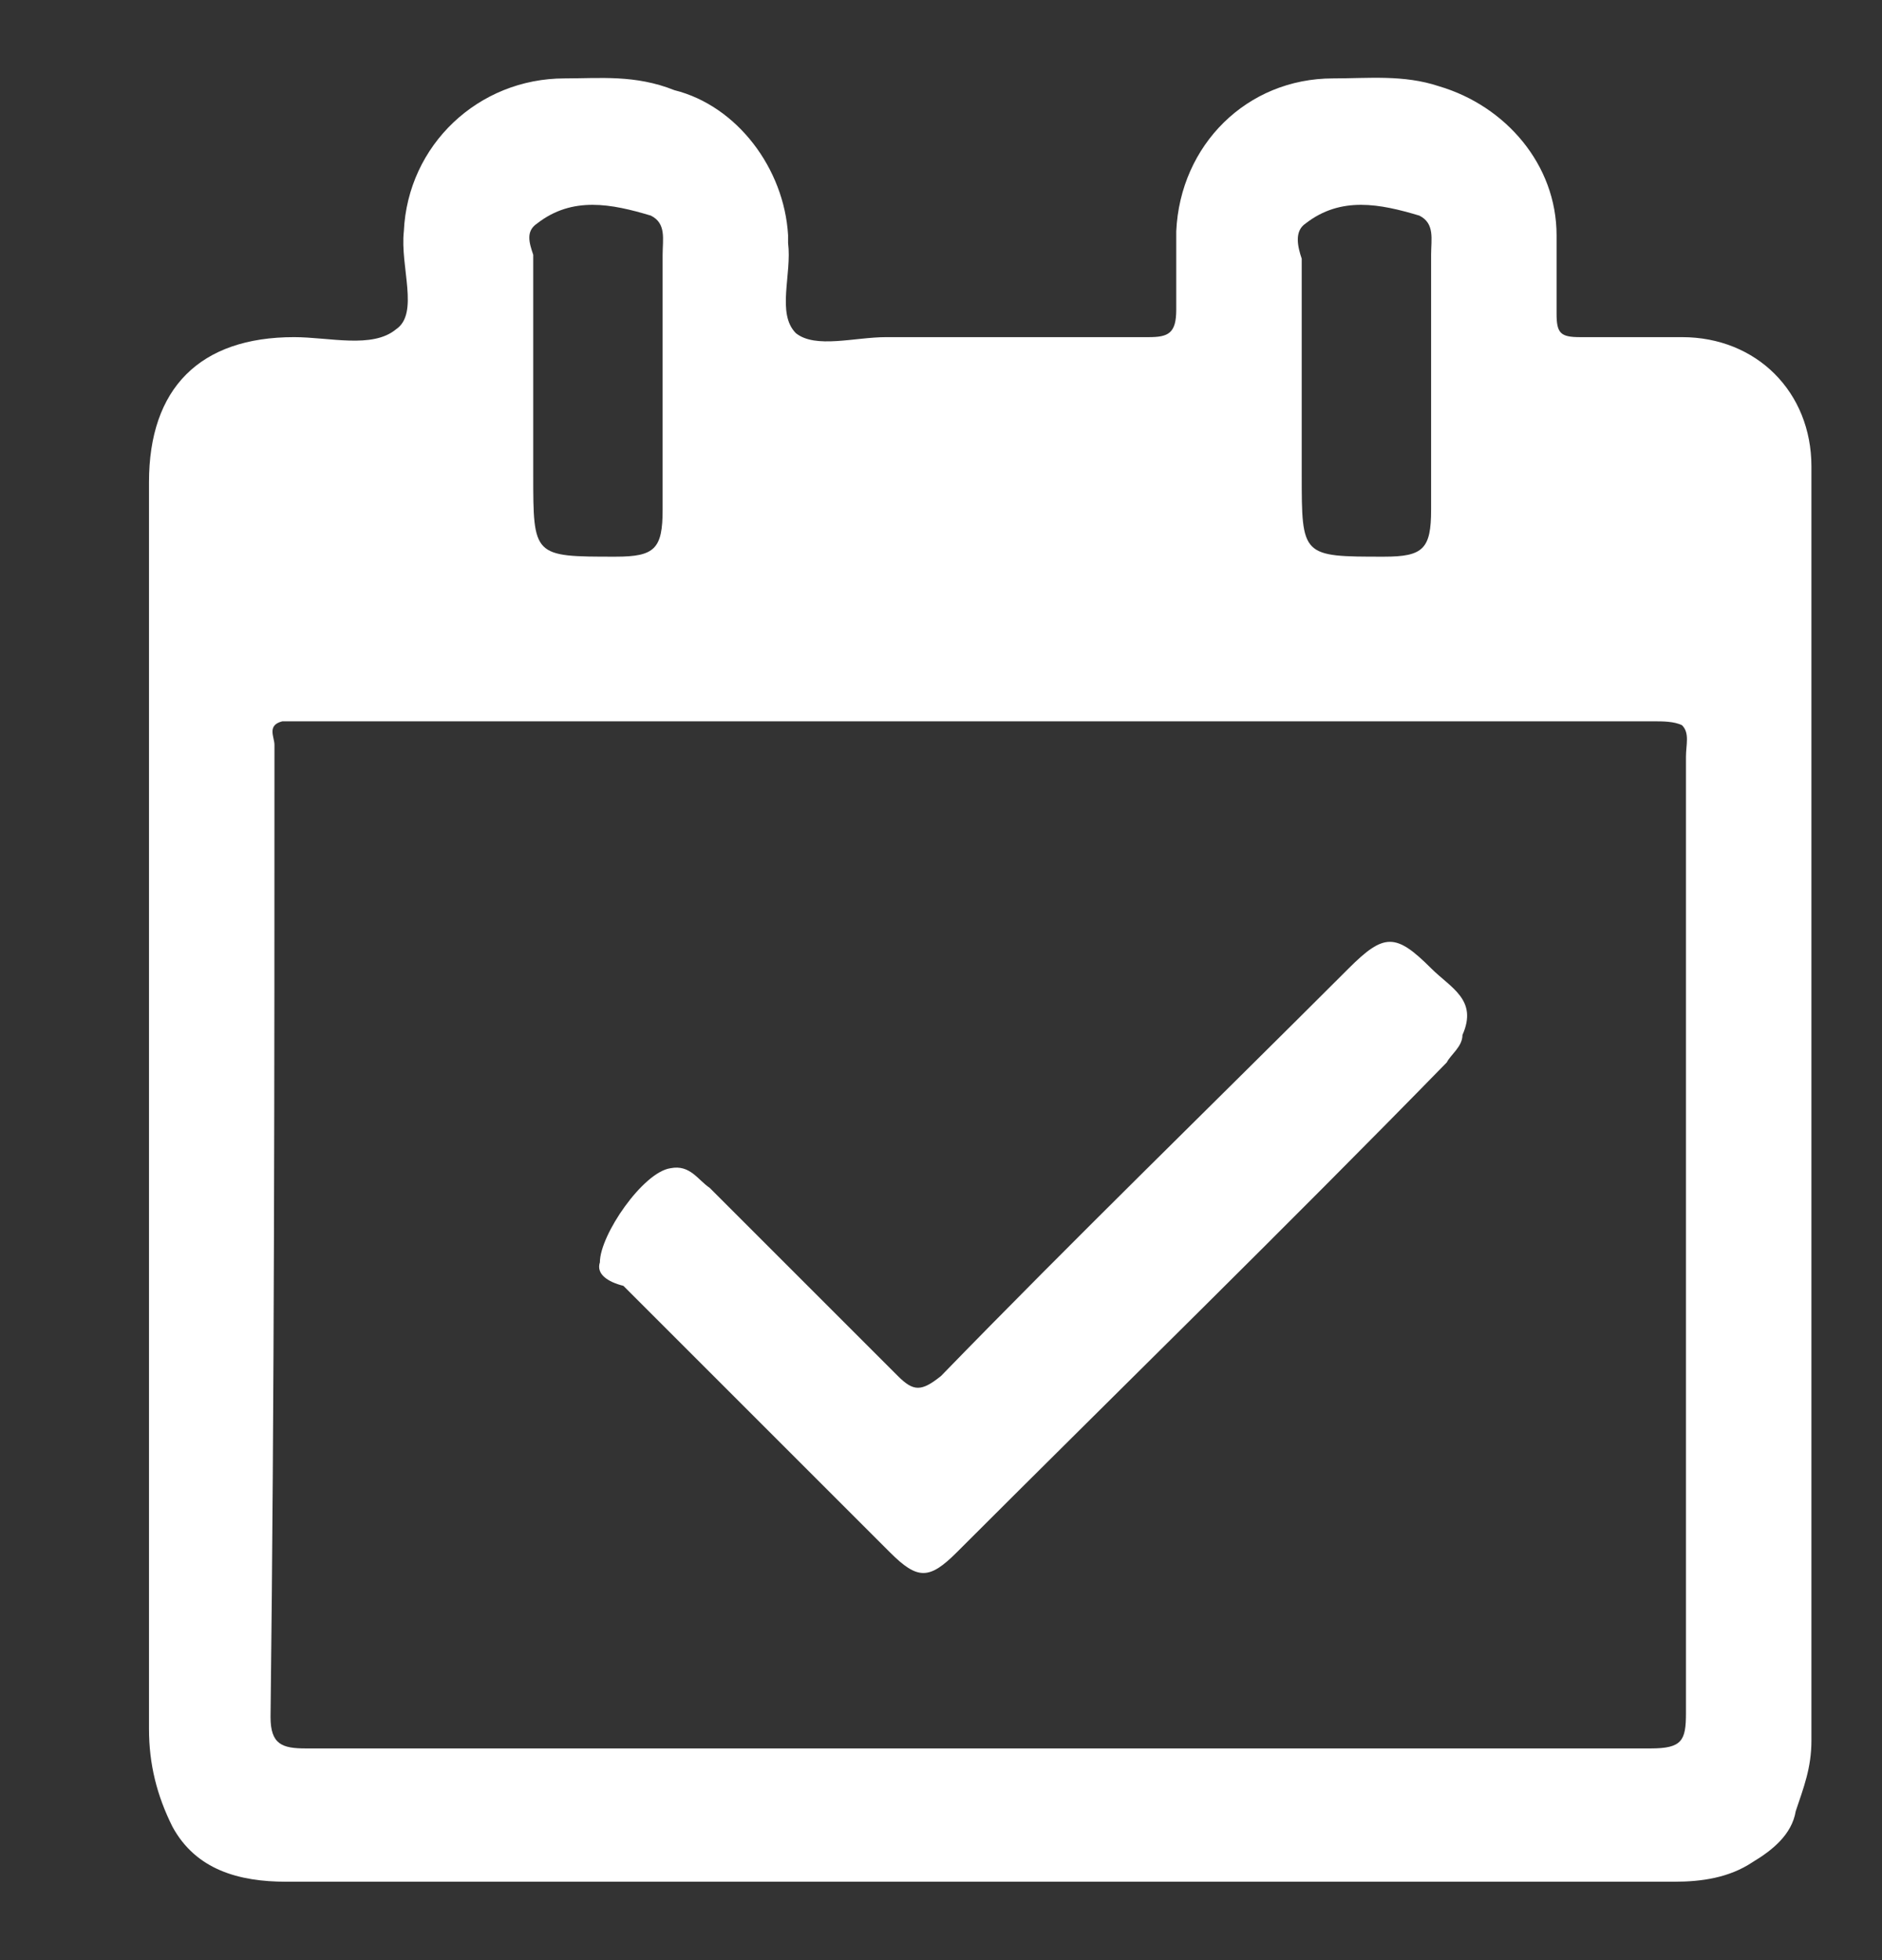 <?xml version="1.0" encoding="utf-8"?>
<!-- Generator: Adobe Illustrator 21.1.0, SVG Export Plug-In . SVG Version: 6.00 Build 0)  -->
<svg version="1.1" id="Layer_1" xmlns="http://www.w3.org/2000/svg" xmlns:xlink="http://www.w3.org/1999/xlink" x="0px" y="0px"
	 viewBox="0 0 48 50" style="enable-background:new 0 0 48 50;" xml:space="preserve">
<rect x="0" y="0" width="48" height="50" fill="#333333" stroke="none"/>
<style type="text/css">
	.st0{fill:#0056A0;}
	.st1{fill:#FFFFFF;}
	.st2{fill:#0B72BA;}
	.st3{fill:#5350A1;}
	.st4{fill:#81298E;}
	.st5{fill:#D91B5D;}
	.st6{fill:#F48220;}
	.st7{fill:#F6D809;}
	.st8{fill:#B8D335;}
	.st9{fill:#02559F;}
	.st10{clip-path:url(#SVGID_2_);}
	.st11{clip-path:url(#SVGID_4_);fill:#0CA6DB;}
	.st12{clip-path:url(#SVGID_4_);fill:#0FA5DB;}
	.st13{clip-path:url(#SVGID_4_);fill:#11A5DB;}
	.st14{clip-path:url(#SVGID_4_);fill:#0EA4DB;}
	.st15{clip-path:url(#SVGID_4_);fill:#0DA4DA;}
	.st16{clip-path:url(#SVGID_4_);fill:#12A3D9;}
	.st17{clip-path:url(#SVGID_4_);fill:#10A2D8;}
	.st18{clip-path:url(#SVGID_4_);fill:#13A1D8;}
	.st19{clip-path:url(#SVGID_4_);fill:#15A1D8;}
	.st20{clip-path:url(#SVGID_4_);fill:#17A0D8;}
	.st21{clip-path:url(#SVGID_4_);fill:#18A0D7;}
	.st22{clip-path:url(#SVGID_4_);fill:#1C9FD6;}
	.st23{clip-path:url(#SVGID_4_);fill:#149ED6;}
	.st24{clip-path:url(#SVGID_4_);fill:#199ED6;}
	.st25{clip-path:url(#SVGID_4_);fill:#169DD6;}
	.st26{clip-path:url(#SVGID_4_);fill:#1C9DD5;}
	.st27{clip-path:url(#SVGID_4_);fill:#139CD5;}
	.st28{clip-path:url(#SVGID_4_);fill:#159CD4;}
	.st29{clip-path:url(#SVGID_4_);fill:#189BD3;}
	.st30{clip-path:url(#SVGID_4_);fill:#149AD4;}
	.st31{clip-path:url(#SVGID_4_);fill:#159AD3;}
	.st32{clip-path:url(#SVGID_4_);fill:#1899D3;}
	.st33{clip-path:url(#SVGID_4_);fill:#1499D2;}
	.st34{clip-path:url(#SVGID_4_);fill:#1898D1;}
	.st35{clip-path:url(#SVGID_4_);fill:#1B97D1;}
	.st36{clip-path:url(#SVGID_4_);fill:#1896D1;}
	.st37{clip-path:url(#SVGID_4_);fill:#1D96D0;}
	.st38{clip-path:url(#SVGID_4_);fill:#1D95CF;}
	.st39{clip-path:url(#SVGID_4_);fill:#1B94CE;}
	.st40{clip-path:url(#SVGID_4_);fill:#1C94CE;}
	.st41{clip-path:url(#SVGID_4_);fill:#1D93CE;}
	.st42{clip-path:url(#SVGID_4_);fill:#2294CD;}
	.st43{clip-path:url(#SVGID_4_);fill:#1D92CD;}
	.st44{clip-path:url(#SVGID_4_);fill:#2092CD;}
	.st45{clip-path:url(#SVGID_4_);fill:#2091CC;}
	.st46{clip-path:url(#SVGID_4_);fill:#1E91CB;}
	.st47{clip-path:url(#SVGID_4_);fill:#2291CB;}
	.st48{clip-path:url(#SVGID_4_);fill:#2390CA;}
	.st49{clip-path:url(#SVGID_4_);fill:#218FCA;}
	.st50{clip-path:url(#SVGID_4_);fill:#238ECA;}
	.st51{clip-path:url(#SVGID_4_);fill:#248EC9;}
	.st52{clip-path:url(#SVGID_4_);fill:#238DC8;}
	.st53{clip-path:url(#SVGID_4_);fill:#248DC8;}
	.st54{clip-path:url(#SVGID_4_);fill:#258CC8;}
	.st55{clip-path:url(#SVGID_4_);fill:#238BC7;}
	.st56{clip-path:url(#SVGID_4_);fill:#248AC7;}
	.st57{clip-path:url(#SVGID_4_);fill:#2689C6;}
	.st58{clip-path:url(#SVGID_4_);fill:#2289C6;}
	.st59{clip-path:url(#SVGID_4_);fill:#2389C5;}
	.st60{clip-path:url(#SVGID_4_);fill:#2488C5;}
	.st61{clip-path:url(#SVGID_4_);fill:#2486C4;}
	.st62{clip-path:url(#SVGID_4_);fill:#2687C4;}
	.st63{clip-path:url(#SVGID_4_);fill:#2586C4;}
	.st64{clip-path:url(#SVGID_4_);fill:#2686C2;}
	.st65{clip-path:url(#SVGID_4_);fill:#2585C2;}
	.st66{clip-path:url(#SVGID_4_);fill:#2785C2;}
	.st67{clip-path:url(#SVGID_4_);fill:#2484C1;}
	.st68{clip-path:url(#SVGID_4_);fill:#2683C1;}
	.st69{clip-path:url(#SVGID_4_);fill:#2983C0;}
	.st70{clip-path:url(#SVGID_4_);fill:#2581C0;}
	.st71{clip-path:url(#SVGID_4_);fill:#2882C0;}
	.st72{clip-path:url(#SVGID_4_);fill:#2681BF;}
	.st73{clip-path:url(#SVGID_4_);fill:#2A81BF;}
	.st74{clip-path:url(#SVGID_4_);fill:#2581BE;}
	.st75{clip-path:url(#SVGID_4_);fill:#2781BE;}
	.st76{clip-path:url(#SVGID_4_);fill:#297FBE;}
	.st77{clip-path:url(#SVGID_4_);fill:#287FBD;}
	.st78{clip-path:url(#SVGID_4_);fill:#297EBD;}
	.st79{clip-path:url(#SVGID_4_);fill:#2A7EBC;}
	.st80{clip-path:url(#SVGID_4_);fill:#297DBC;}
	.st81{clip-path:url(#SVGID_4_);fill:#2A7DBB;}
	.st82{clip-path:url(#SVGID_4_);fill:#2B7CBA;}
	.st83{clip-path:url(#SVGID_4_);fill:#2A7BBA;}
	.st84{clip-path:url(#SVGID_4_);fill:#2C7BBA;}
	.st85{clip-path:url(#SVGID_4_);fill:#297AB9;}
	.st86{clip-path:url(#SVGID_4_);fill:#2A79B9;}
	.st87{clip-path:url(#SVGID_4_);fill:#2B79B8;}
	.st88{clip-path:url(#SVGID_4_);fill:#2A78B8;}
	.st89{clip-path:url(#SVGID_4_);fill:#2C77B7;}
	.st90{clip-path:url(#SVGID_4_);fill:#2B76B6;}
	.st91{clip-path:url(#SVGID_4_);fill:#2C75B6;}
	.st92{clip-path:url(#SVGID_4_);fill:#2C75B5;}
	.st93{clip-path:url(#SVGID_4_);fill:#2C74B5;}
	.st94{clip-path:url(#SVGID_4_);fill:#2D73B4;}
	.st95{clip-path:url(#SVGID_4_);fill:#2E72B4;}
	.st96{clip-path:url(#SVGID_4_);fill:#2F71B3;}
	.st97{clip-path:url(#SVGID_4_);fill:#2E71B2;}
	.st98{clip-path:url(#SVGID_4_);fill:#2D70B2;}
	.st99{clip-path:url(#SVGID_4_);fill:#2F70B2;}
	.st100{clip-path:url(#SVGID_4_);fill:#2C6FB1;}
	.st101{clip-path:url(#SVGID_4_);fill:#2E6EB1;}
	.st102{clip-path:url(#SVGID_4_);fill:#306EB0;}
	.st103{clip-path:url(#SVGID_4_);fill:#2F6DB0;}
	.st104{clip-path:url(#SVGID_4_);fill:#2F6CAF;}
	.st105{clip-path:url(#SVGID_4_);fill:#2D6BAF;}
	.st106{clip-path:url(#SVGID_4_);fill:#2F6BAF;}
	.st107{clip-path:url(#SVGID_4_);fill:#2F6AAE;}
	.st108{clip-path:url(#SVGID_4_);fill:#2D6AAE;}
	.st109{clip-path:url(#SVGID_4_);fill:#2E69AD;}
	.st110{clip-path:url(#SVGID_4_);fill:#3068AD;}
	.st111{clip-path:url(#SVGID_4_);fill:#2E68AC;}
	.st112{clip-path:url(#SVGID_4_);fill:#2F67AC;}
	.st113{clip-path:url(#SVGID_4_);fill:#2E66AB;}
	.st114{clip-path:url(#SVGID_4_);fill:#2F65AB;}
	.st115{clip-path:url(#SVGID_4_);fill:#2D65AB;}
	.st116{clip-path:url(#SVGID_4_);fill:#2E64AB;}
	.st117{clip-path:url(#SVGID_4_);fill:#2F64AA;}
	.st118{clip-path:url(#SVGID_4_);fill:#3063A9;}
	.st119{clip-path:url(#SVGID_4_);fill:#2F62A9;}
	.st120{clip-path:url(#SVGID_4_);fill:#3162A9;}
	.st121{clip-path:url(#SVGID_4_);fill:#3061A9;}
	.st122{clip-path:url(#SVGID_4_);fill:#3061A7;}
	.st123{clip-path:url(#SVGID_4_);fill:#3160A8;}
	.st124{clip-path:url(#SVGID_4_);fill:#315FA7;}
	.st125{clip-path:url(#SVGID_4_);fill:#325EA7;}
	.st126{clip-path:url(#SVGID_4_);fill:#315EA6;}
	.st127{clip-path:url(#SVGID_4_);fill:#315DA6;}
	.st128{clip-path:url(#SVGID_4_);fill:#335CA5;}
	.st129{clip-path:url(#SVGID_4_);fill:#315CA5;}
	.st130{clip-path:url(#SVGID_4_);fill:#325BA5;}
	.st131{clip-path:url(#SVGID_4_);fill:#325BA3;}
	.st132{clip-path:url(#SVGID_4_);fill:#325AA4;}
	.st133{clip-path:url(#SVGID_4_);fill:#3259A2;}
	.st134{clip-path:url(#SVGID_4_);fill:#3159A1;}
	.st135{clip-path:url(#SVGID_4_);fill:#3258A1;}
	.st136{clip-path:url(#SVGID_4_);fill:#3458A1;}
	.st137{clip-path:url(#SVGID_4_);fill:#3356A0;}
	.st138{clip-path:url(#SVGID_4_);fill:#3156A1;}
	.st139{clip-path:url(#SVGID_4_);fill:#3256A0;}
	.st140{clip-path:url(#SVGID_4_);fill:#32549F;}
	.st141{clip-path:url(#SVGID_4_);fill:#3254A0;}
	.st142{clip-path:url(#SVGID_4_);fill:#33549F;}
	.st143{clip-path:url(#SVGID_4_);fill:#33539F;}
	.st144{clip-path:url(#SVGID_4_);fill:#33529F;}
	.st145{clip-path:url(#SVGID_4_);fill:#33529D;}
	.st146{clip-path:url(#SVGID_4_);fill:#32519E;}
	.st147{clip-path:url(#SVGID_4_);fill:#33519E;}
	.st148{clip-path:url(#SVGID_4_);fill:#34509D;}
	.st149{clip-path:url(#SVGID_4_);fill:#324F9D;}
	.st150{clip-path:url(#SVGID_4_);fill:#344F9D;}
	.st151{clip-path:url(#SVGID_4_);fill:#334E9C;}
	.st152{clip-path:url(#SVGID_4_);fill:#344E9C;}
	.st153{clip-path:url(#SVGID_4_);fill:#344D9C;}
	.st154{clip-path:url(#SVGID_4_);fill:#344D9B;}
	.st155{clip-path:url(#SVGID_4_);fill:#354C9B;}
	.st156{clip-path:url(#SVGID_4_);fill:#334C9B;}
	.st157{clip-path:url(#SVGID_4_);fill:#334C9A;}
	.st158{clip-path:url(#SVGID_4_);fill:#354A9A;}
	.st159{clip-path:url(#SVGID_4_);fill:#33499A;}
	.st160{clip-path:url(#SVGID_4_);fill:#344999;}
	.st161{clip-path:url(#SVGID_4_);fill:#344998;}
	.st162{clip-path:url(#SVGID_4_);fill:#344898;}
	.st163{clip-path:url(#SVGID_4_);fill:#334798;}
	.st164{clip-path:url(#SVGID_4_);fill:#354797;}
	.st165{clip-path:url(#SVGID_4_);fill:#334697;}
	.st166{clip-path:url(#SVGID_4_);fill:#344596;}
	.st167{clip-path:url(#SVGID_4_);fill:#334596;}
	.st168{clip-path:url(#SVGID_4_);fill:#334496;}
	.st169{clip-path:url(#SVGID_4_);fill:#344395;}
	.st170{clip-path:url(#SVGID_4_);fill:#334395;}
	.st171{clip-path:url(#SVGID_4_);fill:#324295;}
	.st172{clip-path:url(#SVGID_4_);fill:#344295;}
	.st173{clip-path:url(#SVGID_4_);fill:#344194;}
	.st174{clip-path:url(#SVGID_4_);fill:#334194;}
	.st175{clip-path:url(#SVGID_4_);fill:#344094;}
	.st176{clip-path:url(#SVGID_4_);fill:#333F92;}
	.st177{clip-path:url(#SVGID_4_);fill:#323F92;}
	.st178{clip-path:url(#SVGID_4_);fill:#343D92;}
	.st179{clip-path:url(#SVGID_4_);fill:#363C91;}
	.st180{clip-path:url(#SVGID_4_);fill:#343C91;}
	.st181{clip-path:url(#SVGID_4_);fill:#363A90;}
	.st182{clip-path:url(#SVGID_4_);fill:#353A90;}
	.st183{clip-path:url(#SVGID_4_);fill:#363990;}
	.st184{clip-path:url(#SVGID_4_);fill:#35398F;}
	.st185{clip-path:url(#SVGID_4_);fill:#37388F;}
	.st186{clip-path:url(#SVGID_4_);fill:#39378E;}
	.st187{clip-path:url(#SVGID_4_);fill:#3A378E;}
	.st188{clip-path:url(#SVGID_4_);fill:#3B378E;}
	.st189{clip-path:url(#SVGID_4_);fill:#3C378E;}
	.st190{clip-path:url(#SVGID_4_);fill:#3D378E;}
	.st191{clip-path:url(#SVGID_4_);fill:#3E378E;}
	.st192{clip-path:url(#SVGID_4_);fill:#3F378E;}
	.st193{clip-path:url(#SVGID_4_);fill:#40378E;}
	.st194{clip-path:url(#SVGID_4_);fill:#41378F;}
	.st195{clip-path:url(#SVGID_4_);fill:#42378F;}
	.st196{clip-path:url(#SVGID_4_);fill:#44378F;}
	.st197{clip-path:url(#SVGID_4_);fill:#44368F;}
	.st198{clip-path:url(#SVGID_4_);fill:#45368F;}
	.st199{clip-path:url(#SVGID_4_);fill:#46368F;}
	.st200{clip-path:url(#SVGID_4_);fill:#47368F;}
	.st201{clip-path:url(#SVGID_4_);fill:#47368E;}
	.st202{clip-path:url(#SVGID_4_);fill:#48368E;}
	.st203{clip-path:url(#SVGID_4_);fill:#4A368E;}
	.st204{clip-path:url(#SVGID_4_);fill:#4B368E;}
	.st205{clip-path:url(#SVGID_4_);fill:#4C368E;}
	.st206{clip-path:url(#SVGID_4_);fill:#4D368E;}
	.st207{clip-path:url(#SVGID_4_);fill:#4E368E;}
	.st208{clip-path:url(#SVGID_4_);fill:#4F368E;}
	.st209{clip-path:url(#SVGID_4_);fill:#50368E;}
	.st210{clip-path:url(#SVGID_4_);fill:#51358E;}
	.st211{clip-path:url(#SVGID_4_);fill:#53358E;}
	.st212{clip-path:url(#SVGID_4_);fill:#54358E;}
	.st213{clip-path:url(#SVGID_4_);fill:#55358E;}
	.st214{clip-path:url(#SVGID_4_);fill:#56358E;}
	.st215{clip-path:url(#SVGID_4_);fill:#58358E;}
	.st216{clip-path:url(#SVGID_4_);fill:#59358E;}
	.st217{clip-path:url(#SVGID_4_);fill:#5A358E;}
	.st218{clip-path:url(#SVGID_4_);fill:#5C358E;}
	.st219{clip-path:url(#SVGID_4_);fill:#5D358E;}
	.st220{clip-path:url(#SVGID_4_);fill:#5E358E;}
	.st221{clip-path:url(#SVGID_4_);fill:#5F368F;}
	.st222{clip-path:url(#SVGID_4_);fill:#60368D;}
	.st223{clip-path:url(#SVGID_4_);fill:#62358D;}
	.st224{clip-path:url(#SVGID_4_);fill:#63358E;}
	.st225{clip-path:url(#SVGID_4_);fill:#64358E;}
	.st226{clip-path:url(#SVGID_4_);fill:#65358E;}
	.st227{clip-path:url(#SVGID_4_);fill:#66358E;}
	.st228{clip-path:url(#SVGID_4_);fill:#68348E;}
	.st229{clip-path:url(#SVGID_4_);fill:#69348E;}
	.st230{clip-path:url(#SVGID_4_);fill:#6A348E;}
	.st231{clip-path:url(#SVGID_4_);fill:#6B338E;}
	.st232{clip-path:url(#SVGID_4_);fill:#6C338E;}
	.st233{clip-path:url(#SVGID_4_);fill:#6D338E;}
	.st234{clip-path:url(#SVGID_4_);fill:#6E338E;}
	.st235{clip-path:url(#SVGID_4_);fill:#6F338D;}
	.st236{clip-path:url(#SVGID_4_);fill:#70338D;}
	.st237{clip-path:url(#SVGID_4_);fill:#71338E;}
	.st238{clip-path:url(#SVGID_4_);fill:#73338E;}
	.st239{clip-path:url(#SVGID_4_);fill:#75338D;}
	.st240{clip-path:url(#SVGID_4_);fill:#76338D;}
	.st241{clip-path:url(#SVGID_4_);fill:#77338D;}
	.st242{clip-path:url(#SVGID_4_);fill:#79338C;}
	.st243{clip-path:url(#SVGID_4_);fill:#7A338C;}
	.st244{clip-path:url(#SVGID_4_);fill:#7B328C;}
	.st245{clip-path:url(#SVGID_4_);fill:#7C328C;}
	.st246{clip-path:url(#SVGID_4_);fill:#7D328C;}
	.st247{clip-path:url(#SVGID_4_);fill:#7E328C;}
	.st248{clip-path:url(#SVGID_4_);fill:#7F328C;}
	.st249{clip-path:url(#SVGID_4_);fill:#80328C;}
	.st250{clip-path:url(#SVGID_4_);fill:#81328C;}
	.st251{clip-path:url(#SVGID_4_);fill:#82328C;}
	.st252{clip-path:url(#SVGID_4_);fill:#83318C;}
	.st253{clip-path:url(#SVGID_4_);fill:#83308C;}
	.st254{clip-path:url(#SVGID_4_);fill:#84318C;}
	.st255{clip-path:url(#SVGID_4_);fill:#85318C;}
	.st256{clip-path:url(#SVGID_4_);fill:#86318C;}
	.st257{clip-path:url(#SVGID_4_);fill:#87308C;}
	.st258{clip-path:url(#SVGID_4_);fill:#88308C;}
	.st259{clip-path:url(#SVGID_4_);fill:#89318C;}
	.st260{clip-path:url(#SVGID_4_);fill:#8A318B;}
	.st261{clip-path:url(#SVGID_4_);fill:#8B318B;}
	.st262{clip-path:url(#SVGID_4_);fill:#8D318C;}
	.st263{clip-path:url(#SVGID_4_);fill:#8D308B;}
	.st264{clip-path:url(#SVGID_4_);fill:#8E308B;}
	.st265{clip-path:url(#SVGID_4_);fill:#8F308B;}
	.st266{clip-path:url(#SVGID_4_);fill:#90308B;}
	.st267{clip-path:url(#SVGID_4_);fill:#91308B;}
	.st268{clip-path:url(#SVGID_4_);fill:#932F8C;}
	.st269{clip-path:url(#SVGID_4_);fill:#95308C;}
	.st270{clip-path:url(#SVGID_4_);fill:#972E8C;}
	.st271{clip-path:url(#SVGID_4_);fill:#982E8C;}
	.st272{clip-path:url(#SVGID_4_);fill:#9A2D8B;}
	.st273{clip-path:url(#SVGID_4_);fill:#9B2D8B;}
	.st274{clip-path:url(#SVGID_4_);fill:#9C2E8B;}
	.st275{clip-path:url(#SVGID_4_);fill:#9D2E8B;}
	.st276{clip-path:url(#SVGID_4_);fill:#9E2C8B;}
	.st277{clip-path:url(#SVGID_4_);fill:#9E2C8A;}
	.st278{clip-path:url(#SVGID_4_);fill:#9F2D8B;}
	.st279{clip-path:url(#SVGID_4_);fill:#A02D8A;}
	.st280{clip-path:url(#SVGID_4_);fill:#A12E8B;}
	.st281{clip-path:url(#SVGID_4_);fill:#A22E8B;}
	.st282{clip-path:url(#SVGID_4_);fill:#A42D8B;}
	.st283{clip-path:url(#SVGID_4_);fill:#A42B8B;}
	.st284{clip-path:url(#SVGID_4_);fill:#A62C8B;}
	.st285{clip-path:url(#SVGID_4_);fill:#A82C8A;}
	.st286{clip-path:url(#SVGID_4_);fill:#A92B8A;}
	.st287{clip-path:url(#SVGID_4_);fill:#AA2A8A;}
	.st288{clip-path:url(#SVGID_4_);fill:#AB2A8A;}
	.st289{clip-path:url(#SVGID_4_);fill:#AC2A89;}
	.st290{clip-path:url(#SVGID_4_);fill:#AD2A89;}
	.st291{clip-path:url(#SVGID_4_);fill:#AE2889;}
	.st292{clip-path:url(#SVGID_4_);fill:#AF298A;}
	.st293{clip-path:url(#SVGID_4_);fill:#B02989;}
	.st294{clip-path:url(#SVGID_4_);fill:#B12989;}
	.st295{clip-path:url(#SVGID_4_);fill:#B12A8A;}
	.st296{clip-path:url(#SVGID_4_);fill:#B22989;}
	.st297{clip-path:url(#SVGID_4_);fill:#B32989;}
	.st298{clip-path:url(#SVGID_4_);fill:#B42889;}
	.st299{clip-path:url(#SVGID_4_);fill:#B52889;}
	.st300{clip-path:url(#SVGID_4_);fill:#B62889;}
	.st301{clip-path:url(#SVGID_4_);fill:#B62789;}
	.st302{clip-path:url(#SVGID_4_);fill:#B82689;}
	.st303{clip-path:url(#SVGID_4_);fill:#B92689;}
	.st304{clip-path:url(#SVGID_4_);fill:#BA2689;}
	.st305{clip-path:url(#SVGID_4_);fill:#BB278A;}
	.st306{clip-path:url(#SVGID_4_);fill:#BB268A;}
	.st307{clip-path:url(#SVGID_4_);fill:#BC258A;}
	.st308{clip-path:url(#SVGID_4_);fill:#BD2588;}
	.st309{clip-path:url(#SVGID_4_);fill:#BF2588;}
	.st310{clip-path:url(#SVGID_4_);fill:#C02488;}
	.st311{clip-path:url(#SVGID_4_);fill:#C12688;}
	.st312{clip-path:url(#SVGID_4_);fill:#C32588;}
	.st313{clip-path:url(#SVGID_4_);fill:#C52388;}
	.st314{clip-path:url(#SVGID_4_);fill:#C72388;}
	.st315{clip-path:url(#SVGID_4_);fill:#C72288;}
	.st316{clip-path:url(#SVGID_4_);fill:#C92288;}
	.st317{clip-path:url(#SVGID_4_);fill:#CA2288;}
	.st318{clip-path:url(#SVGID_4_);fill:#CB2287;}
	.st319{clip-path:url(#SVGID_4_);fill:#CC2187;}
	.st320{clip-path:url(#SVGID_4_);fill:#CD2186;}
	.st321{clip-path:url(#SVGID_4_);fill:#CE2186;}
	.st322{clip-path:url(#SVGID_4_);fill:#CE2187;}
	.st323{clip-path:url(#SVGID_4_);fill:#D02087;}
	.st324{clip-path:url(#SVGID_4_);fill:#D12087;}
	.st325{clip-path:url(#SVGID_4_);fill:#D11E87;}
	.st326{clip-path:url(#SVGID_4_);fill:#D31E87;}
	.st327{clip-path:url(#SVGID_4_);fill:#D31D87;}
	.st328{clip-path:url(#SVGID_4_);fill:#D41D87;}
	.st329{clip-path:url(#SVGID_4_);fill:#D51F87;}
	.st330{clip-path:url(#SVGID_4_);fill:#D61E87;}
	.st331{clip-path:url(#SVGID_4_);fill:#D71E87;}
	.st332{clip-path:url(#SVGID_4_);fill:#D81E87;}
	.st333{clip-path:url(#SVGID_4_);fill:#D91E87;}
	.st334{clip-path:url(#SVGID_4_);fill:#DA1D87;}
	.st335{clip-path:url(#SVGID_4_);fill:#DB1B87;}
	.st336{clip-path:url(#SVGID_4_);fill:#DC1A87;}
	.st337{clip-path:url(#SVGID_4_);fill:#DD1A87;}
	.st338{clip-path:url(#SVGID_4_);fill:#DE1A87;}
	.st339{clip-path:url(#SVGID_4_);fill:#DF1C87;}
	.st340{clip-path:url(#SVGID_4_);fill:#E11C87;}
	.st341{clip-path:url(#SVGID_4_);fill:#E21B87;}
	.st342{clip-path:url(#SVGID_4_);fill:#E31B87;}
	.st343{clip-path:url(#SVGID_4_);fill:#E41B88;}
	.st344{clip-path:url(#SVGID_4_);fill:#E61787;}
	.st345{clip-path:url(#SVGID_4_);fill:#E71A87;}
	.st346{clip-path:url(#SVGID_4_);fill:#E71A86;}
	.st347{clip-path:url(#SVGID_4_);fill:#E71A85;}
	.st348{clip-path:url(#SVGID_4_);fill:#E71B84;}
	.st349{clip-path:url(#SVGID_4_);fill:#E71B82;}
	.st350{clip-path:url(#SVGID_4_);fill:#E61B81;}
	.st351{clip-path:url(#SVGID_4_);fill:#E61C80;}
	.st352{clip-path:url(#SVGID_4_);fill:#E61C7F;}
	.st353{clip-path:url(#SVGID_4_);fill:#E51C7E;}
	.st354{clip-path:url(#SVGID_4_);fill:#E71C7E;}
	.st355{clip-path:url(#SVGID_4_);fill:#E71C7C;}
	.st356{clip-path:url(#SVGID_4_);fill:#E71D7B;}
	.st357{clip-path:url(#SVGID_4_);fill:#E7227B;}
	.st358{clip-path:url(#SVGID_4_);fill:#E72279;}
	.st359{clip-path:url(#SVGID_4_);fill:#E72078;}
	.st360{clip-path:url(#SVGID_4_);fill:#E72077;}
	.st361{clip-path:url(#SVGID_4_);fill:#E72278;}
	.st362{clip-path:url(#SVGID_4_);fill:#E72076;}
	.st363{clip-path:url(#SVGID_4_);fill:#E72075;}
	.st364{clip-path:url(#SVGID_4_);fill:#E72174;}
	.st365{clip-path:url(#SVGID_4_);fill:#E72173;}
	.st366{clip-path:url(#SVGID_4_);fill:#E72171;}
	.st367{clip-path:url(#SVGID_4_);fill:#E72271;}
	.st368{clip-path:url(#SVGID_4_);fill:#E72270;}
	.st369{clip-path:url(#SVGID_4_);fill:#E7226F;}
	.st370{clip-path:url(#SVGID_4_);fill:#E7226E;}
	.st371{clip-path:url(#SVGID_4_);fill:#E7246E;}
	.st372{clip-path:url(#SVGID_4_);fill:#E7246D;}
	.st373{clip-path:url(#SVGID_4_);fill:#E7256C;}
	.st374{clip-path:url(#SVGID_4_);fill:#E7256B;}
	.st375{clip-path:url(#SVGID_4_);fill:#E7256A;}
	.st376{clip-path:url(#SVGID_4_);fill:#E72569;}
	.st377{clip-path:url(#SVGID_4_);fill:#E82568;}
	.st378{clip-path:url(#SVGID_4_);fill:#E82667;}
	.st379{clip-path:url(#SVGID_4_);fill:#E82666;}
	.st380{clip-path:url(#SVGID_4_);fill:#E82665;}
	.st381{clip-path:url(#SVGID_4_);fill:#E82664;}
	.st382{clip-path:url(#SVGID_4_);fill:#E82663;}
	.st383{clip-path:url(#SVGID_4_);fill:#E82662;}
	.st384{clip-path:url(#SVGID_4_);fill:#E72761;}
	.st385{clip-path:url(#SVGID_4_);fill:#E72861;}
	.st386{clip-path:url(#SVGID_4_);fill:#E72960;}
	.st387{clip-path:url(#SVGID_4_);fill:#E72A60;}
	.st388{clip-path:url(#SVGID_4_);fill:#E72A5F;}
	.st389{clip-path:url(#SVGID_4_);fill:#E72B5E;}
	.st390{clip-path:url(#SVGID_4_);fill:#E72B5D;}
	.st391{clip-path:url(#SVGID_4_);fill:#E72B5C;}
	.st392{clip-path:url(#SVGID_4_);fill:#E72B5B;}
	.st393{clip-path:url(#SVGID_4_);fill:#E72B5A;}
	.st394{clip-path:url(#SVGID_4_);fill:#E72B59;}
	.st395{clip-path:url(#SVGID_4_);fill:#E72B58;}
	.st396{clip-path:url(#SVGID_4_);fill:#E72B57;}
	.st397{clip-path:url(#SVGID_4_);fill:#E72B56;}
	.st398{clip-path:url(#SVGID_4_);fill:#E72B55;}
	.st399{clip-path:url(#SVGID_4_);fill:#E72B54;}
	.st400{clip-path:url(#SVGID_4_);fill:#E72C53;}
	.st401{clip-path:url(#SVGID_4_);fill:#E72C52;}
	.st402{clip-path:url(#SVGID_4_);fill:#E82D52;}
	.st403{clip-path:url(#SVGID_4_);fill:#E82D51;}
	.st404{clip-path:url(#SVGID_4_);fill:#E82D50;}
	.st405{clip-path:url(#SVGID_4_);fill:#E82D4F;}
	.st406{clip-path:url(#SVGID_4_);fill:#E82D4E;}
	.st407{clip-path:url(#SVGID_4_);fill:#E82E4D;}
	.st408{clip-path:url(#SVGID_4_);fill:#E82E4C;}
	.st409{clip-path:url(#SVGID_4_);fill:#E82E4A;}
	.st410{clip-path:url(#SVGID_4_);fill:#E92C49;}
	.st411{clip-path:url(#SVGID_4_);fill:#E92C48;}
	.st412{clip-path:url(#SVGID_4_);fill:#E92E48;}
	.st413{clip-path:url(#SVGID_4_);fill:#E92E47;}
	.st414{clip-path:url(#SVGID_4_);fill:#E92E46;}
	.st415{clip-path:url(#SVGID_4_);fill:#E92C46;}
	.st416{clip-path:url(#SVGID_4_);fill:#E92C45;}
	.st417{clip-path:url(#SVGID_4_);fill:#E92C44;}
	.st418{clip-path:url(#SVGID_4_);fill:#E92C43;}
	.st419{clip-path:url(#SVGID_4_);fill:#E92E43;}
	.st420{clip-path:url(#SVGID_4_);fill:#E92E42;}
	.st421{clip-path:url(#SVGID_4_);fill:#E92E41;}
	.st422{clip-path:url(#SVGID_4_);fill:#E92E3F;}
	.st423{clip-path:url(#SVGID_4_);fill:#E92E3E;}
	.st424{clip-path:url(#SVGID_4_);fill:#E92E3D;}
	.st425{clip-path:url(#SVGID_4_);fill:#E92E3C;}
	.st426{clip-path:url(#SVGID_4_);fill:#E92E3B;}
	.st427{clip-path:url(#SVGID_4_);fill:#E92E3A;}
	.st428{clip-path:url(#SVGID_4_);fill:#E92F39;}
	.st429{clip-path:url(#SVGID_4_);fill:#E92F38;}
	.st430{clip-path:url(#SVGID_4_);fill:#E92F37;}
	.st431{clip-path:url(#SVGID_4_);fill:#E92F36;}
	.st432{clip-path:url(#SVGID_4_);fill:#E92F35;}
	.st433{clip-path:url(#SVGID_4_);fill:#E92F34;}
	.st434{clip-path:url(#SVGID_4_);fill:#E92F33;}
	.st435{clip-path:url(#SVGID_4_);fill:#E92F32;}
	.st436{clip-path:url(#SVGID_4_);fill:#E92F31;}
	.st437{clip-path:url(#SVGID_4_);fill:#E83230;}
	.st438{clip-path:url(#SVGID_4_);fill:#E83330;}
	.st439{clip-path:url(#SVGID_4_);fill:#E83530;}
	.st440{clip-path:url(#SVGID_4_);fill:#E83531;}
	.st441{clip-path:url(#SVGID_4_);fill:#E93731;}
	.st442{clip-path:url(#SVGID_4_);fill:#E93730;}
	.st443{clip-path:url(#SVGID_4_);fill:#E93831;}
	.st444{clip-path:url(#SVGID_4_);fill:#E93A31;}
	.st445{clip-path:url(#SVGID_4_);fill:#E83C31;}
	.st446{clip-path:url(#SVGID_4_);fill:#E93D31;}
	.st447{clip-path:url(#SVGID_4_);fill:#E93E31;}
	.st448{clip-path:url(#SVGID_4_);fill:#E93F31;}
	.st449{clip-path:url(#SVGID_4_);fill:#E94031;}
	.st450{clip-path:url(#SVGID_4_);fill:#E94131;}
	.st451{clip-path:url(#SVGID_4_);fill:#E94430;}
	.st452{clip-path:url(#SVGID_4_);fill:#E94530;}
	.st453{clip-path:url(#SVGID_4_);fill:#E94631;}
	.st454{clip-path:url(#SVGID_4_);fill:#E94731;}
	.st455{clip-path:url(#SVGID_4_);fill:#E94931;}
	.st456{clip-path:url(#SVGID_4_);fill:#EA4A30;}
	.st457{clip-path:url(#SVGID_4_);fill:#E84B30;}
	.st458{clip-path:url(#SVGID_4_);fill:#E84C30;}
	.st459{clip-path:url(#SVGID_4_);fill:#EA4E30;}
	.st460{clip-path:url(#SVGID_4_);fill:#EA4F30;}
	.st461{clip-path:url(#SVGID_4_);fill:#EA5030;}
	.st462{clip-path:url(#SVGID_4_);fill:#EA5230;}
	.st463{clip-path:url(#SVGID_4_);fill:#E95230;}
	.st464{clip-path:url(#SVGID_4_);fill:#EA5330;}
	.st465{clip-path:url(#SVGID_4_);fill:#EA5430;}
	.st466{clip-path:url(#SVGID_4_);fill:#EA5531;}
	.st467{clip-path:url(#SVGID_4_);fill:#EB5631;}
	.st468{clip-path:url(#SVGID_4_);fill:#EB5731;}
	.st469{clip-path:url(#SVGID_4_);fill:#EB5830;}
	.st470{clip-path:url(#SVGID_4_);fill:#EA5930;}
	.st471{clip-path:url(#SVGID_4_);fill:#EB5A30;}
	.st472{clip-path:url(#SVGID_4_);fill:#EB5B2F;}
	.st473{clip-path:url(#SVGID_4_);fill:#EB5C2F;}
	.st474{clip-path:url(#SVGID_4_);fill:#EB5D2F;}
	.st475{clip-path:url(#SVGID_4_);fill:#EA5E2E;}
	.st476{clip-path:url(#SVGID_4_);fill:#EA5F2E;}
	.st477{clip-path:url(#SVGID_4_);fill:#EA602E;}
	.st478{clip-path:url(#SVGID_4_);fill:#EB612E;}
	.st479{clip-path:url(#SVGID_4_);fill:#EB622F;}
	.st480{clip-path:url(#SVGID_4_);fill:#EB632F;}
	.st481{clip-path:url(#SVGID_4_);fill:#EB642F;}
	.st482{clip-path:url(#SVGID_4_);fill:#EB652F;}
	.st483{clip-path:url(#SVGID_4_);fill:#EC6630;}
	.st484{clip-path:url(#SVGID_4_);fill:#ED6630;}
	.st485{clip-path:url(#SVGID_4_);fill:#EC6730;}
	.st486{clip-path:url(#SVGID_4_);fill:#EC6931;}
	.st487{clip-path:url(#SVGID_4_);fill:#EC6A31;}
	.st488{clip-path:url(#SVGID_4_);fill:#EB6C31;}
	.st489{clip-path:url(#SVGID_4_);fill:#EB6D32;}
	.st490{clip-path:url(#SVGID_4_);fill:#EC6D32;}
	.st491{clip-path:url(#SVGID_4_);fill:#EC6E32;}
	.st492{clip-path:url(#SVGID_4_);fill:#EC7032;}
	.st493{clip-path:url(#SVGID_4_);fill:#EC7132;}
	.st494{clip-path:url(#SVGID_4_);fill:#EC7333;}
	.st495{clip-path:url(#SVGID_4_);fill:#EC7533;}
	.st496{clip-path:url(#SVGID_4_);fill:#EC7633;}
	.st497{clip-path:url(#SVGID_4_);fill:#EC7833;}
	.st498{clip-path:url(#SVGID_4_);fill:#ED7833;}
	.st499{clip-path:url(#SVGID_4_);fill:#EC7A32;}
	.st500{clip-path:url(#SVGID_4_);fill:#EC7B31;}
	.st501{clip-path:url(#SVGID_4_);fill:#EC7C31;}
	.st502{clip-path:url(#SVGID_4_);fill:#ED7D30;}
	.st503{clip-path:url(#SVGID_4_);fill:#ED7E30;}
	.st504{clip-path:url(#SVGID_4_);fill:#EC7F30;}
	.st505{clip-path:url(#SVGID_4_);fill:#EC8030;}
	.st506{clip-path:url(#SVGID_4_);fill:#EE802F;}
	.st507{clip-path:url(#SVGID_4_);fill:#EE8031;}
	.st508{clip-path:url(#SVGID_4_);fill:#EE8130;}
	.st509{clip-path:url(#SVGID_4_);fill:#ED8230;}
	.st510{clip-path:url(#SVGID_4_);fill:#ED8330;}
	.st511{clip-path:url(#SVGID_4_);fill:#ED8430;}
	.st512{clip-path:url(#SVGID_4_);fill:#EE8530;}
	.st513{clip-path:url(#SVGID_4_);fill:#EE8630;}
	.st514{clip-path:url(#SVGID_4_);fill:#EF8730;}
	.st515{clip-path:url(#SVGID_4_);fill:#EF8830;}
	.st516{clip-path:url(#SVGID_4_);fill:#EE8931;}
	.st517{clip-path:url(#SVGID_4_);fill:#EE8A31;}
	.st518{clip-path:url(#SVGID_4_);fill:#EE8B31;}
	.st519{clip-path:url(#SVGID_4_);fill:#EE8C31;}
	.st520{clip-path:url(#SVGID_4_);fill:#EE8D32;}
	.st521{clip-path:url(#SVGID_4_);fill:#EF8E31;}
	.st522{clip-path:url(#SVGID_4_);fill:#EF8F32;}
	.st523{clip-path:url(#SVGID_4_);fill:#F19132;}
	.st524{clip-path:url(#SVGID_4_);fill:#F19331;}
	.st525{clip-path:url(#SVGID_4_);fill:#EF9232;}
	.st526{clip-path:url(#SVGID_4_);fill:#EF9531;}
	.st527{clip-path:url(#SVGID_4_);fill:#F09731;}
	.st528{clip-path:url(#SVGID_4_);fill:#F09831;}
	.st529{clip-path:url(#SVGID_4_);fill:#F09931;}
	.st530{clip-path:url(#SVGID_4_);fill:#F09A31;}
	.st531{clip-path:url(#SVGID_4_);fill:#F09B32;}
	.st532{clip-path:url(#SVGID_4_);fill:#F09C32;}
	.st533{clip-path:url(#SVGID_4_);fill:#F19D33;}
	.st534{clip-path:url(#SVGID_4_);fill:#F19E33;}
	.st535{clip-path:url(#SVGID_4_);fill:#F19F34;}
	.st536{clip-path:url(#SVGID_4_);fill:#F1A134;}
	.st537{clip-path:url(#SVGID_4_);fill:#F1A234;}
	.st538{clip-path:url(#SVGID_4_);fill:#F1A334;}
	.st539{clip-path:url(#SVGID_4_);fill:#F1A534;}
	.st540{clip-path:url(#SVGID_4_);fill:#F2A634;}
	.st541{clip-path:url(#SVGID_4_);fill:#F2A833;}
	.st542{clip-path:url(#SVGID_4_);fill:#F2AA32;}
	.st543{clip-path:url(#SVGID_4_);fill:#F2AA31;}
	.st544{clip-path:url(#SVGID_4_);fill:#F2AB30;}
	.st545{clip-path:url(#SVGID_4_);fill:#F2AC30;}
	.st546{clip-path:url(#SVGID_4_);fill:#F2AD30;}
	.st547{clip-path:url(#SVGID_4_);fill:#F2AE30;}
	.st548{clip-path:url(#SVGID_4_);fill:#F2AF30;}
	.st549{clip-path:url(#SVGID_4_);fill:#F3B030;}
	.st550{clip-path:url(#SVGID_4_);fill:#F3B130;}
	.st551{clip-path:url(#SVGID_4_);fill:#F4B22F;}
	.st552{clip-path:url(#SVGID_4_);fill:#F3B32E;}
	.st553{clip-path:url(#SVGID_4_);fill:#F3B42D;}
	.st554{clip-path:url(#SVGID_4_);fill:#F3B52D;}
	.st555{clip-path:url(#SVGID_4_);fill:#F3B62C;}
	.st556{clip-path:url(#SVGID_4_);fill:#F4B72C;}
	.st557{clip-path:url(#SVGID_4_);fill:#F4B82D;}
	.st558{clip-path:url(#SVGID_4_);fill:#F4B92D;}
	.st559{clip-path:url(#SVGID_4_);fill:#F4BA2D;}
	.st560{clip-path:url(#SVGID_4_);fill:#F4BB2E;}
	.st561{clip-path:url(#SVGID_4_);fill:#F3BB2E;}
	.st562{clip-path:url(#SVGID_4_);fill:#F3BC2F;}
	.st563{clip-path:url(#SVGID_4_);fill:#F3BE2E;}
	.st564{clip-path:url(#SVGID_4_);fill:#F4BE2E;}
	.st565{clip-path:url(#SVGID_4_);fill:#F4BF2E;}
	.st566{clip-path:url(#SVGID_4_);fill:#F4C02D;}
	.st567{clip-path:url(#SVGID_4_);fill:#F4C12D;}
	.st568{clip-path:url(#SVGID_4_);fill:#F4C22E;}
	.st569{clip-path:url(#SVGID_4_);fill:#F5C32E;}
	.st570{clip-path:url(#SVGID_4_);fill:#F5C42E;}
	.st571{clip-path:url(#SVGID_4_);fill:#F6C52E;}
	.st572{clip-path:url(#SVGID_4_);fill:#F6C62F;}
	.st573{clip-path:url(#SVGID_4_);fill:#F6C82F;}
	.st574{clip-path:url(#SVGID_4_);fill:#F6C930;}
	.st575{clip-path:url(#SVGID_4_);fill:#F6CA30;}
	.st576{clip-path:url(#SVGID_4_);fill:#F7CB2F;}
	.st577{clip-path:url(#SVGID_4_);fill:#F7CB31;}
	.st578{clip-path:url(#SVGID_4_);fill:#F8CC2E;}
	.st579{clip-path:url(#SVGID_4_);fill:#F8CD2E;}
	.st580{clip-path:url(#SVGID_4_);fill:#F7CD2E;}
	.st581{clip-path:url(#SVGID_4_);fill:#F7CF2E;}
	.st582{clip-path:url(#SVGID_4_);fill:#F7CF2F;}
	.st583{clip-path:url(#SVGID_4_);fill:#F7D02F;}
	.st584{clip-path:url(#SVGID_4_);fill:#F8D130;}
	.st585{clip-path:url(#SVGID_4_);fill:#F8D12E;}
	.st586{clip-path:url(#SVGID_4_);fill:#F8D22F;}
	.st587{clip-path:url(#SVGID_4_);fill:#F8D32E;}
	.st588{clip-path:url(#SVGID_4_);fill:#F7D42D;}
	.st589{clip-path:url(#SVGID_4_);fill:#F7D52D;}
	.st590{clip-path:url(#SVGID_4_);fill:#F8D62B;}
	.st591{clip-path:url(#SVGID_4_);fill:#F9D72B;}
	.st592{clip-path:url(#SVGID_4_);fill:#F9D82A;}
	.st593{clip-path:url(#SVGID_4_);fill:#F9D92A;}
	.st594{clip-path:url(#SVGID_4_);fill:#F8DA2A;}
	.st595{clip-path:url(#SVGID_4_);fill:#F8DB2A;}
	.st596{clip-path:url(#SVGID_4_);fill:#F9DC2A;}
	.st597{clip-path:url(#SVGID_4_);fill:#FADD29;}
	.st598{clip-path:url(#SVGID_4_);fill:#FADF29;}
	.st599{clip-path:url(#SVGID_4_);fill:#F9DF26;}
	.st600{clip-path:url(#SVGID_4_);fill:#F9E026;}
	.st601{clip-path:url(#SVGID_4_);fill:#FAE124;}
	.st602{clip-path:url(#SVGID_4_);fill:#FBE223;}
	.st603{clip-path:url(#SVGID_4_);fill:#FBE321;}
	.st604{clip-path:url(#SVGID_4_);fill:#FBE420;}
	.st605{clip-path:url(#SVGID_4_);fill:#FAE422;}
	.st606{clip-path:url(#SVGID_4_);fill:#FAE522;}
	.st607{clip-path:url(#SVGID_4_);fill:#F9E521;}
	.st608{clip-path:url(#SVGID_4_);fill:#F9E422;}
	.st609{clip-path:url(#SVGID_4_);fill:#F8E424;}
	.st610{clip-path:url(#SVGID_4_);fill:#F7E524;}
	.st611{clip-path:url(#SVGID_4_);fill:#F6E427;}
	.st612{clip-path:url(#SVGID_4_);fill:#F5E328;}
	.st613{clip-path:url(#SVGID_4_);fill:#F3E32A;}
	.st614{clip-path:url(#SVGID_4_);fill:#F2E22C;}
	.st615{clip-path:url(#SVGID_4_);fill:#F1E22B;}
	.st616{clip-path:url(#SVGID_4_);fill:#F0E12C;}
	.st617{clip-path:url(#SVGID_4_);fill:#EFE12E;}
	.st618{clip-path:url(#SVGID_4_);fill:#EEE12D;}
	.st619{clip-path:url(#SVGID_4_);fill:#EDE031;}
	.st620{clip-path:url(#SVGID_4_);fill:#EBE030;}
	.st621{clip-path:url(#SVGID_4_);fill:#EAE032;}
	.st622{clip-path:url(#SVGID_4_);fill:#EADF33;}
	.st623{clip-path:url(#SVGID_4_);fill:#E9DE34;}
	.st624{clip-path:url(#SVGID_4_);fill:#E7DE33;}
	.st625{clip-path:url(#SVGID_4_);fill:#E6DD33;}
	.st626{clip-path:url(#SVGID_4_);fill:#E6DE34;}
	.st627{clip-path:url(#SVGID_4_);fill:#E5DD33;}
	.st628{clip-path:url(#SVGID_4_);fill:#E3DB35;}
	.st629{clip-path:url(#SVGID_4_);fill:#E2DB35;}
	.st630{clip-path:url(#SVGID_4_);fill:#E1DB35;}
	.st631{clip-path:url(#SVGID_4_);fill:#E0DA35;}
	.st632{clip-path:url(#SVGID_4_);fill:#DFDB35;}
	.st633{clip-path:url(#SVGID_4_);fill:#DFDA34;}
	.st634{clip-path:url(#SVGID_4_);fill:#DED935;}
	.st635{clip-path:url(#SVGID_4_);fill:#DDDA34;}
	.st636{clip-path:url(#SVGID_4_);fill:#DCD936;}
	.st637{clip-path:url(#SVGID_4_);fill:#DBD836;}
	.st638{clip-path:url(#SVGID_4_);fill:#DAD737;}
	.st639{clip-path:url(#SVGID_4_);fill:#D9D837;}
	.st640{clip-path:url(#SVGID_4_);fill:#D8D737;}
	.st641{clip-path:url(#SVGID_4_);fill:#D6D638;}
	.st642{clip-path:url(#SVGID_4_);fill:#D6D738;}
	.st643{clip-path:url(#SVGID_4_);fill:#D5D637;}
	.st644{clip-path:url(#SVGID_4_);fill:#D4D438;}
	.st645{clip-path:url(#SVGID_4_);fill:#D3D438;}
	.st646{clip-path:url(#SVGID_4_);fill:#D2D539;}
	.st647{clip-path:url(#SVGID_4_);fill:#D0D339;}
	.st648{clip-path:url(#SVGID_4_);fill:#CFD339;}
	.st649{clip-path:url(#SVGID_4_);fill:#CDD23A;}
	.st650{clip-path:url(#SVGID_4_);fill:#CCD13B;}
	.st651{clip-path:url(#SVGID_4_);fill:#CCD23A;}
	.st652{clip-path:url(#SVGID_4_);fill:#CBD13A;}
	.st653{clip-path:url(#SVGID_4_);fill:#CAD03B;}
	.st654{clip-path:url(#SVGID_4_);fill:#C9D03B;}
	.st655{clip-path:url(#SVGID_4_);fill:#C8D03B;}
	.st656{clip-path:url(#SVGID_4_);fill:#C7D03D;}
	.st657{clip-path:url(#SVGID_4_);fill:#C7CF3E;}
	.st658{clip-path:url(#SVGID_4_);fill:#C5CE3D;}
	.st659{clip-path:url(#SVGID_4_);fill:#C4CF3E;}
	.st660{clip-path:url(#SVGID_4_);fill:#C4CE40;}
	.st661{clip-path:url(#SVGID_4_);fill:#C2CE40;}
	.st662{clip-path:url(#SVGID_4_);fill:#C1CD40;}
	.st663{clip-path:url(#SVGID_4_);fill:#C0CD40;}
	.st664{clip-path:url(#SVGID_4_);fill:#BFCD41;}
	.st665{clip-path:url(#SVGID_4_);fill:#BFCC40;}
	.st666{clip-path:url(#SVGID_4_);fill:#BECC40;}
	.st667{clip-path:url(#SVGID_4_);fill:#BDCC40;}
	.st668{clip-path:url(#SVGID_4_);fill:#BCCB40;}
	.st669{clip-path:url(#SVGID_4_);fill:#BAC940;}
	.st670{clip-path:url(#SVGID_4_);fill:#B9C941;}
	.st671{clip-path:url(#SVGID_4_);fill:#B8C941;}
	.st672{clip-path:url(#SVGID_4_);fill:#B7C841;}
	.st673{clip-path:url(#SVGID_4_);fill:#B6C842;}
	.st674{clip-path:url(#SVGID_4_);fill:#B5C743;}
	.st675{clip-path:url(#SVGID_4_);fill:#B4C743;}
	.st676{clip-path:url(#SVGID_4_);fill:#B3C643;}
	.st677{clip-path:url(#SVGID_4_);fill:#B3C642;}
	.st678{clip-path:url(#SVGID_4_);fill:#B2C543;}
	.st679{clip-path:url(#SVGID_4_);fill:#B0C543;}
	.st680{clip-path:url(#SVGID_4_);fill:#AFC543;}
	.st681{clip-path:url(#SVGID_4_);fill:#AEC543;}
	.st682{clip-path:url(#SVGID_4_);fill:#ADC443;}
	.st683{clip-path:url(#SVGID_4_);fill:#ACC443;}
	.st684{clip-path:url(#SVGID_4_);fill:#ABC442;}
	.st685{clip-path:url(#SVGID_4_);fill:#AAC443;}
	.st686{clip-path:url(#SVGID_4_);fill:#A9C344;}
	.st687{clip-path:url(#SVGID_4_);fill:#A9C345;}
	.st688{clip-path:url(#SVGID_4_);fill:#A8C346;}
	.st689{clip-path:url(#SVGID_4_);fill:#A7C246;}
	.st690{clip-path:url(#SVGID_4_);fill:#A6C146;}
	.st691{clip-path:url(#SVGID_4_);fill:#A6C246;}
	.st692{clip-path:url(#SVGID_4_);fill:#A4C147;}
	.st693{clip-path:url(#SVGID_4_);fill:#A3C048;}
	.st694{clip-path:url(#SVGID_4_);fill:#A2C048;}
	.st695{clip-path:url(#SVGID_4_);fill:#A0BF48;}
	.st696{clip-path:url(#SVGID_4_);fill:#9FBF48;}
	.st697{clip-path:url(#SVGID_4_);fill:#9EBE49;}
	.st698{clip-path:url(#SVGID_4_);fill:#9DBE49;}
	.st699{clip-path:url(#SVGID_4_);fill:#9BBD49;}
	.st700{clip-path:url(#SVGID_4_);fill:#9BBC48;}
	.st701{clip-path:url(#SVGID_4_);fill:#9ABC48;}
	.st702{clip-path:url(#SVGID_4_);fill:#99BD49;}
	.st703{clip-path:url(#SVGID_4_);fill:#98BD48;}
	.st704{clip-path:url(#SVGID_4_);fill:#97BB47;}
	.st705{clip-path:url(#SVGID_4_);fill:#96BC48;}
	.st706{clip-path:url(#SVGID_4_);fill:#95BB47;}
	.st707{clip-path:url(#SVGID_4_);fill:#94BB49;}
	.st708{clip-path:url(#SVGID_4_);fill:#93BB49;}
	.st709{clip-path:url(#SVGID_4_);fill:#92B948;}
	.st710{clip-path:url(#SVGID_4_);fill:#91BA48;}
	.st711{clip-path:url(#SVGID_4_);fill:#90BA49;}
	.st712{clip-path:url(#SVGID_4_);fill:#8EBA48;}
	.st713{clip-path:url(#SVGID_4_);fill:#8DB949;}
	.st714{clip-path:url(#SVGID_4_);fill:#8DB94A;}
	.st715{clip-path:url(#SVGID_4_);fill:#8CB94A;}
	.st716{clip-path:url(#SVGID_4_);fill:#8BB84A;}
	.st717{clip-path:url(#SVGID_4_);fill:#89B74B;}
	.st718{clip-path:url(#SVGID_4_);fill:#88B74B;}
	.st719{clip-path:url(#SVGID_4_);fill:#87B74C;}
	.st720{clip-path:url(#SVGID_4_);fill:#86B64C;}
	.st721{clip-path:url(#SVGID_4_);fill:#85B64C;}
	.st722{clip-path:url(#SVGID_4_);fill:#84B64C;}
	.st723{clip-path:url(#SVGID_4_);fill:#83B44C;}
	.st724{clip-path:url(#SVGID_4_);fill:#81B44C;}
	.st725{clip-path:url(#SVGID_4_);fill:#80B44C;}
	.st726{clip-path:url(#SVGID_4_);fill:#80B34C;}
	.st727{clip-path:url(#SVGID_4_);fill:#7FB34D;}
	.st728{clip-path:url(#SVGID_4_);fill:#7EB34D;}
	.st729{clip-path:url(#SVGID_4_);fill:#7DB34D;}
	.st730{clip-path:url(#SVGID_4_);fill:#7CB24D;}
	.st731{clip-path:url(#SVGID_4_);fill:#79B04C;}
	.st732{clip-path:url(#SVGID_4_);fill:#78B04C;}
	.st733{clip-path:url(#SVGID_4_);fill:#77B04D;}
	.st734{clip-path:url(#SVGID_4_);fill:#76B04D;}
	.st735{clip-path:url(#SVGID_4_);fill:#75AF4D;}
	.st736{clip-path:url(#SVGID_4_);fill:#74AF4C;}
	.st737{clip-path:url(#SVGID_4_);fill:#73AF4C;}
	.st738{clip-path:url(#SVGID_4_);fill:#72AF4D;}
	.st739{clip-path:url(#SVGID_4_);fill:#71AE4D;}
	.st740{clip-path:url(#SVGID_4_);fill:#70AD4D;}
	.st741{clip-path:url(#SVGID_4_);fill:#6FAD4E;}
	.st742{clip-path:url(#SVGID_4_);fill:#6EAD4E;}
	.st743{clip-path:url(#SVGID_4_);fill:#6DAD4E;}
	.st744{clip-path:url(#SVGID_4_);fill:#6CAC4E;}
	.st745{clip-path:url(#SVGID_4_);fill:#6AAC4E;}
	.st746{clip-path:url(#SVGID_4_);fill:#69AC4D;}
	.st747{clip-path:url(#SVGID_4_);fill:#68AB4E;}
	.st748{clip-path:url(#SVGID_4_);fill:#66AB4E;}
	.st749{clip-path:url(#SVGID_4_);fill:#64AA4F;}
	.st750{clip-path:url(#SVGID_4_);fill:#62A94F;}
	.st751{clip-path:url(#SVGID_4_);fill:#61AA50;}
	.st752{clip-path:url(#SVGID_4_);fill:#60AA50;}
	.st753{clip-path:url(#SVGID_4_);fill:#5EA94F;}
	.st754{clip-path:url(#SVGID_4_);fill:#5DA94F;}
	.st755{clip-path:url(#SVGID_4_);fill:#5CA850;}
	.st756{clip-path:url(#SVGID_4_);fill:#5BA850;}
	.st757{clip-path:url(#SVGID_4_);fill:#5AA850;}
	.st758{clip-path:url(#SVGID_4_);fill:#58A850;}
	.st759{clip-path:url(#SVGID_4_);fill:#57A751;}
	.st760{clip-path:url(#SVGID_4_);fill:#56A751;}
	.st761{clip-path:url(#SVGID_4_);fill:#55A651;}
	.st762{clip-path:url(#SVGID_4_);fill:#53A651;}
	.st763{clip-path:url(#SVGID_4_);fill:#52A651;}
	.st764{clip-path:url(#SVGID_4_);fill:#4FA550;}
	.st765{clip-path:url(#SVGID_4_);fill:#4EA550;}
	.st766{clip-path:url(#SVGID_4_);fill:#4CA550;}
	.st767{clip-path:url(#SVGID_4_);fill:#4AA550;}
	.st768{clip-path:url(#SVGID_4_);fill:#49A451;}
	.st769{clip-path:url(#SVGID_4_);fill:#46A451;}
	.st770{clip-path:url(#SVGID_4_);fill:#45A351;}
	.st771{clip-path:url(#SVGID_4_);fill:#43A451;}
	.st772{clip-path:url(#SVGID_4_);fill:#41A351;}
	.st773{clip-path:url(#SVGID_4_);fill:#3FA351;}
	.st774{clip-path:url(#SVGID_4_);fill:#3EA251;}
	.st775{clip-path:url(#SVGID_4_);fill:#3CA351;}
	.st776{clip-path:url(#SVGID_4_);fill:#39A151;}
	.st777{clip-path:url(#SVGID_4_);fill:#36A151;}
	.st778{clip-path:url(#SVGID_4_);fill:#34A154;}
	.st779{clip-path:url(#SVGID_4_);fill:#30A053;}
	.st780{clip-path:url(#SVGID_4_);fill:#2EA053;}
	.st781{clip-path:url(#SVGID_4_);fill:#2BA053;}
	.st782{clip-path:url(#SVGID_4_);fill:#2BA052;}
	.st783{clip-path:url(#SVGID_4_);fill:#279F52;}
	.st784{clip-path:url(#SVGID_4_);fill:#249F52;}
	.st785{clip-path:url(#SVGID_4_);fill:#219F52;}
	.st786{clip-path:url(#SVGID_4_);fill:#1E9E52;}
	.st787{clip-path:url(#SVGID_4_);fill:#1B9E52;}
	.st788{clip-path:url(#SVGID_4_);fill:#169E52;}
	.st789{clip-path:url(#SVGID_4_);fill:#119E52;}
	.st790{clip-path:url(#SVGID_4_);fill:#109E54;}
	.st791{clip-path:url(#SVGID_4_);fill:#069C54;}
	.st792{fill:#192752;}
	.st793{fill:#1E396B;}
	.st794{clip-path:url(#SVGID_6_);}
	.st795{clip-path:url(#SVGID_8_);}
	.st796{clip-path:url(#SVGID_12_);}
	.st797{clip-path:url(#SVGID_14_);}
	.st798{fill:none;stroke:#C7C8C9;stroke-miterlimit:10;}
	.st799{fill:#C7C8C9;}
	.st800{fill:#00549F;}
	.st801{fill:#D2232A;}
	.st802{fill:#BCBEC0;}
	.st803{fill:#00346C;}
</style>
<g>
	<path class="st1" d="M46.2,11.9c0-1.9-1.4-3.3-3.3-3.3c-0.9,0-1.8,0-2.6,0c-0.5,0-0.6-0.1-0.6-0.6c0-0.7,0-1.3,0-2
		c0-1.8-1.3-3.3-3-3.8C35.8,1.9,34.9,2,34,2c-2.2,0-3.9,1.7-4,3.9c0,0.7,0,1.3,0,2c0,0.6-0.2,0.7-0.7,0.7c-2.2,0-4.5,0-6.7,0
		c-0.8,0-1.8,0.3-2.3-0.1c-0.5-0.5-0.1-1.5-0.2-2.3c0-0.1,0-0.1,0-0.2c-0.1-1.7-1.3-3.3-2.9-3.7C16.2,1.9,15.3,2,14.4,2
		c-2.2,0-4,1.7-4.1,3.9c-0.1,0.9,0.4,2.1-0.2,2.5C9.5,8.9,8.4,8.6,7.5,8.6c-2.4,0-3.7,1.3-3.7,3.7c0,10.6,0,21.2,0,31.8
		c0,0.9,0.2,1.7,0.6,2.5C5,47.7,6.1,48,7.3,48c11.8,0,23.6,0,35.4,0c0.7,0,1.4-0.1,2-0.5c0.5-0.3,1-0.7,1.1-1.3
		c0.2-0.6,0.4-1.1,0.4-1.8C46.2,33.6,46.2,22.7,46.2,11.9z M33.3,5.7c0.9-0.7,1.9-0.5,2.9-0.2c0.4,0.2,0.3,0.6,0.3,1
		c0,2.2,0,4.4,0,6.5c0,1-0.2,1.2-1.2,1.2c-2.1,0-2.1,0-2.1-2.1c0-1.8,0-3.7,0-5.5C33.1,6.3,33,5.9,33.3,5.7z M13.7,5.7L13.7,5.7
		c0.9-0.7,1.9-0.5,2.9-0.2c0.4,0.2,0.3,0.6,0.3,1c0,2.2,0,4.4,0,6.5c0,1-0.2,1.2-1.2,1.2c-2.1,0-2.1,0-2.1-2.1c0-1.9,0-3.8,0-5.6
		C13.5,6.2,13.4,5.9,13.7,5.7z M43,43.7c0,0.7-0.1,0.9-0.9,0.9c-11.4,0-22.9,0-34.3,0c-0.6,0-0.9-0.1-0.9-0.8C7,35.5,7,27.3,7,19
		c0-0.2-0.2-0.5,0.2-0.6c0.2,0,0.4,0,0.6,0c11.5,0,23,0,34.4,0c0.2,0,0.5,0,0.7,0.1c0.2,0.2,0.1,0.5,0.1,0.8
		C43,27.4,43,35.5,43,43.7z"/>
	<path class="st1" d="M15.3,32.2c0-0.7,1.1-2.3,1.8-2.4c0.5-0.1,0.7,0.3,1,0.5c1.6,1.6,3.2,3.2,4.8,4.8c0.4,0.4,0.6,0.4,1.1,0
		c3.4-3.5,6.9-6.9,10.4-10.4c0.9-0.9,1.2-0.9,2.1,0c0.5,0.5,1.2,0.8,0.8,1.7c0,0.3-0.3,0.5-0.4,0.7c-4.1,4.2-8.3,8.3-12.5,12.5
		c-0.7,0.7-1,0.7-1.7,0c-2.3-2.3-4.5-4.5-6.8-6.8C15.5,32.7,15.2,32.5,15.3,32.2z"/>
</g>
</svg>
